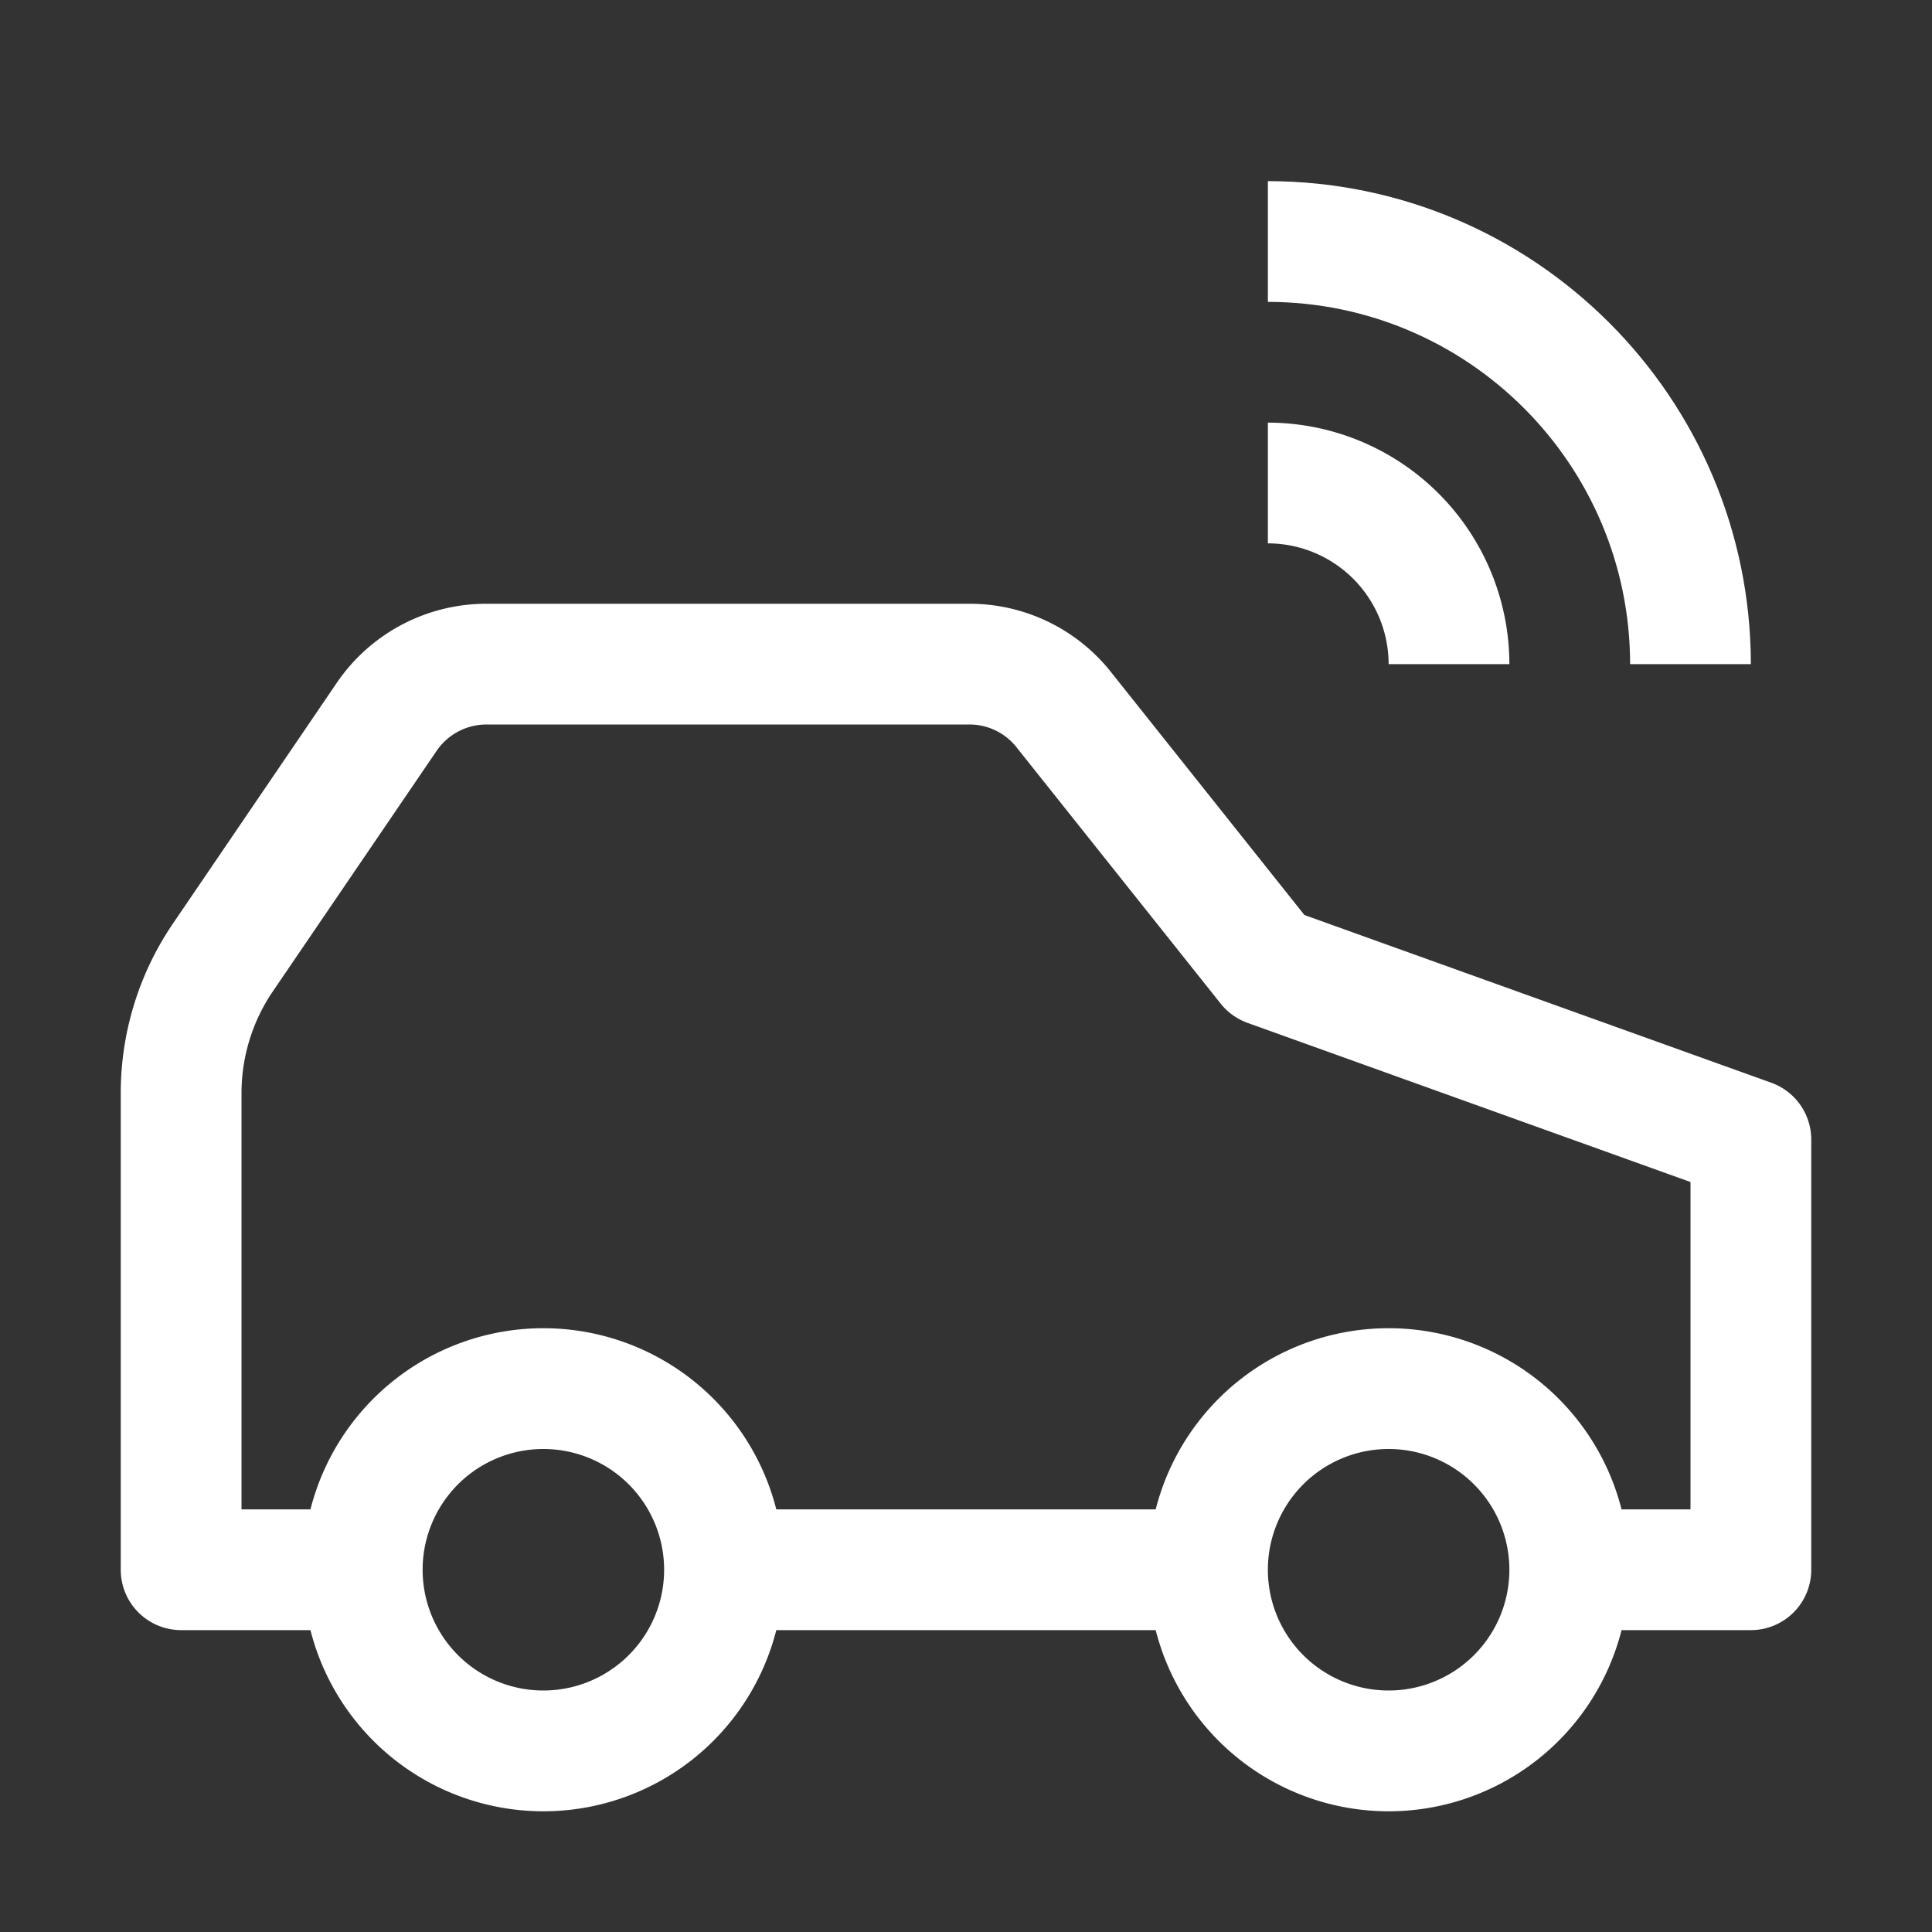 <svg width="64" height="64" xmlns="http://www.w3.org/2000/svg"><rect width="100%" height="100%" fill="#333333" stroke="none"/><g fill="none" fill-rule="evenodd"><path d="M58.676 35.867 43.21 30.311l-6.463-8.118A5.98 5.98 0 0 0 32.108 20H16.114a5.996 5.996 0 0 0-4.96 2.623L5.732 30.59A9.977 9.977 0 0 0 4 36.215V52a2 2 0 0 0 2 2h4.284a7.961 7.961 0 0 0 15.432 0h12.568a7.961 7.961 0 0 0 15.432 0H58a2 2 0 0 0 2-2V37.75a2 2 0 0 0-1.324-1.883zM18 56a4 4 0 1 1 0-8 4 4 0 0 1 0 8zm28 0a4 4 0 1 1 0-8 4 4 0 0 1 0 8zm10-6h-2.284a7.961 7.961 0 0 0-15.432 0H25.716a7.961 7.961 0 0 0-15.432 0H8V36.215c0-1.205.362-2.382 1.04-3.377l5.422-7.963A1.999 1.999 0 0 1 16.115 24h15.992c.59-.003 1.15.257 1.53.709l6.799 8.537c.231.29.539.511.888.637L56 39.156V50zM50 22h-4a4.004 4.004 0 0 0-4-4v-4a8.009 8.009 0 0 1 8 8z" fill="#FFF" fill-rule="nonzero"/><path d="M58 22h-4c-.007-6.624-5.376-11.993-12-12V6c8.832.01 15.99 7.168 16 16z" fill="#FFF" fill-rule="nonzero"/><path d="M0 0h64v64H0z"/></g></svg>